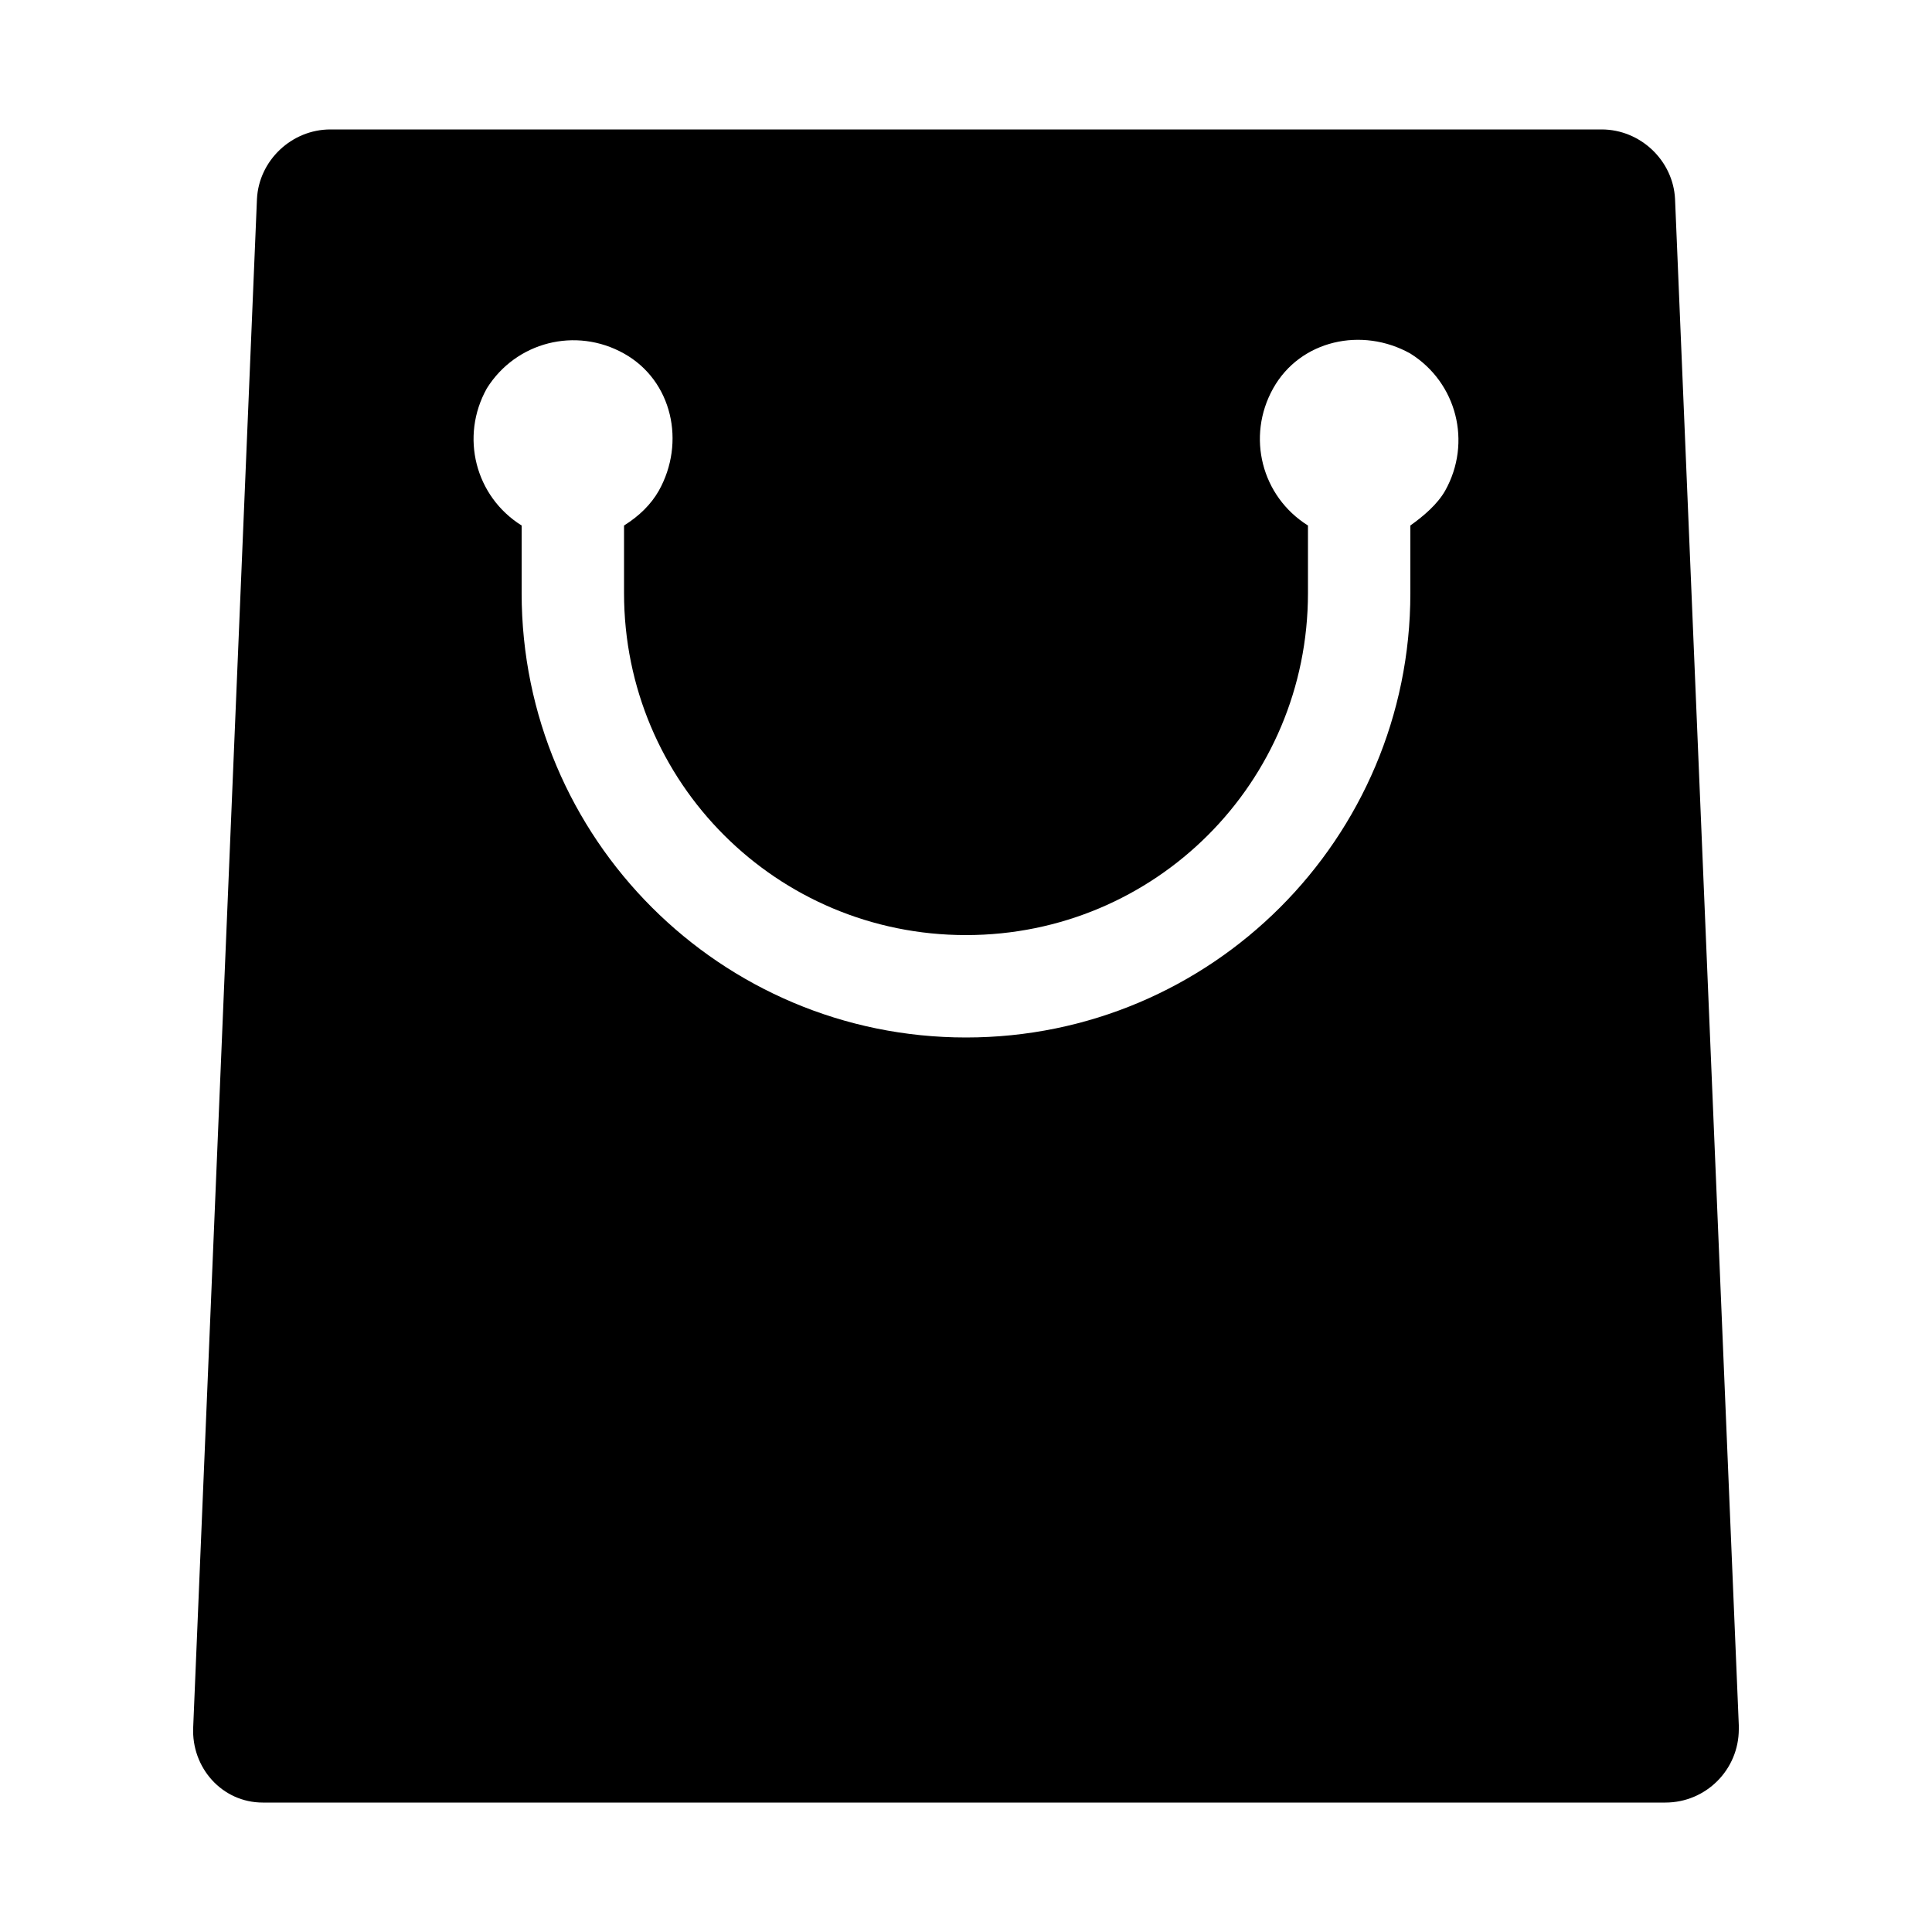 <?xml version="1.0" encoding="utf-8"?>
<!-- Generator: Adobe Illustrator 28.0.0, SVG Export Plug-In . SVG Version: 6.00 Build 0)  -->
<svg version="1.1" id="Calque_1" xmlns="http://www.w3.org/2000/svg" xmlns:xlink="http://www.w3.org/1999/xlink" x="0px" y="0px"
	 viewBox="0 0 100 100" style="enable-background:new 0 0 100 100;" xml:space="preserve">
<path d="M86.7,10.3c-0.1-2-1.8-3.6-3.8-3.6H17.1c-2,0-3.7,1.6-3.8,3.6L10,89.4c-0.1,2.1,1.5,3.9,3.6,3.9c0.1,0,0.1,0,0.2,0h72.4
	c2.1,0,3.8-1.7,3.8-3.8c0-0.1,0-0.1,0-0.2L86.7,10.3z M73,27.2v3.5c0,12.7-10.3,23-23,23s-23-10.3-23-23v-3.5
	c-2.4-1.5-3.2-4.6-1.8-7.1c1.5-2.4,4.6-3.2,7.1-1.8s3.2,4.6,1.8,7.1c-0.4,0.7-1,1.3-1.8,1.8v3.5c0,9.8,7.9,17.7,17.7,17.7
	s17.7-7.9,17.7-17.7v-3.5c-2.4-1.5-3.2-4.6-1.8-7.1s4.6-3.2,7.1-1.8c2.4,1.5,3.2,4.6,1.8,7.1C74.4,26.1,73.7,26.7,73,27.2z"/>
</svg>
